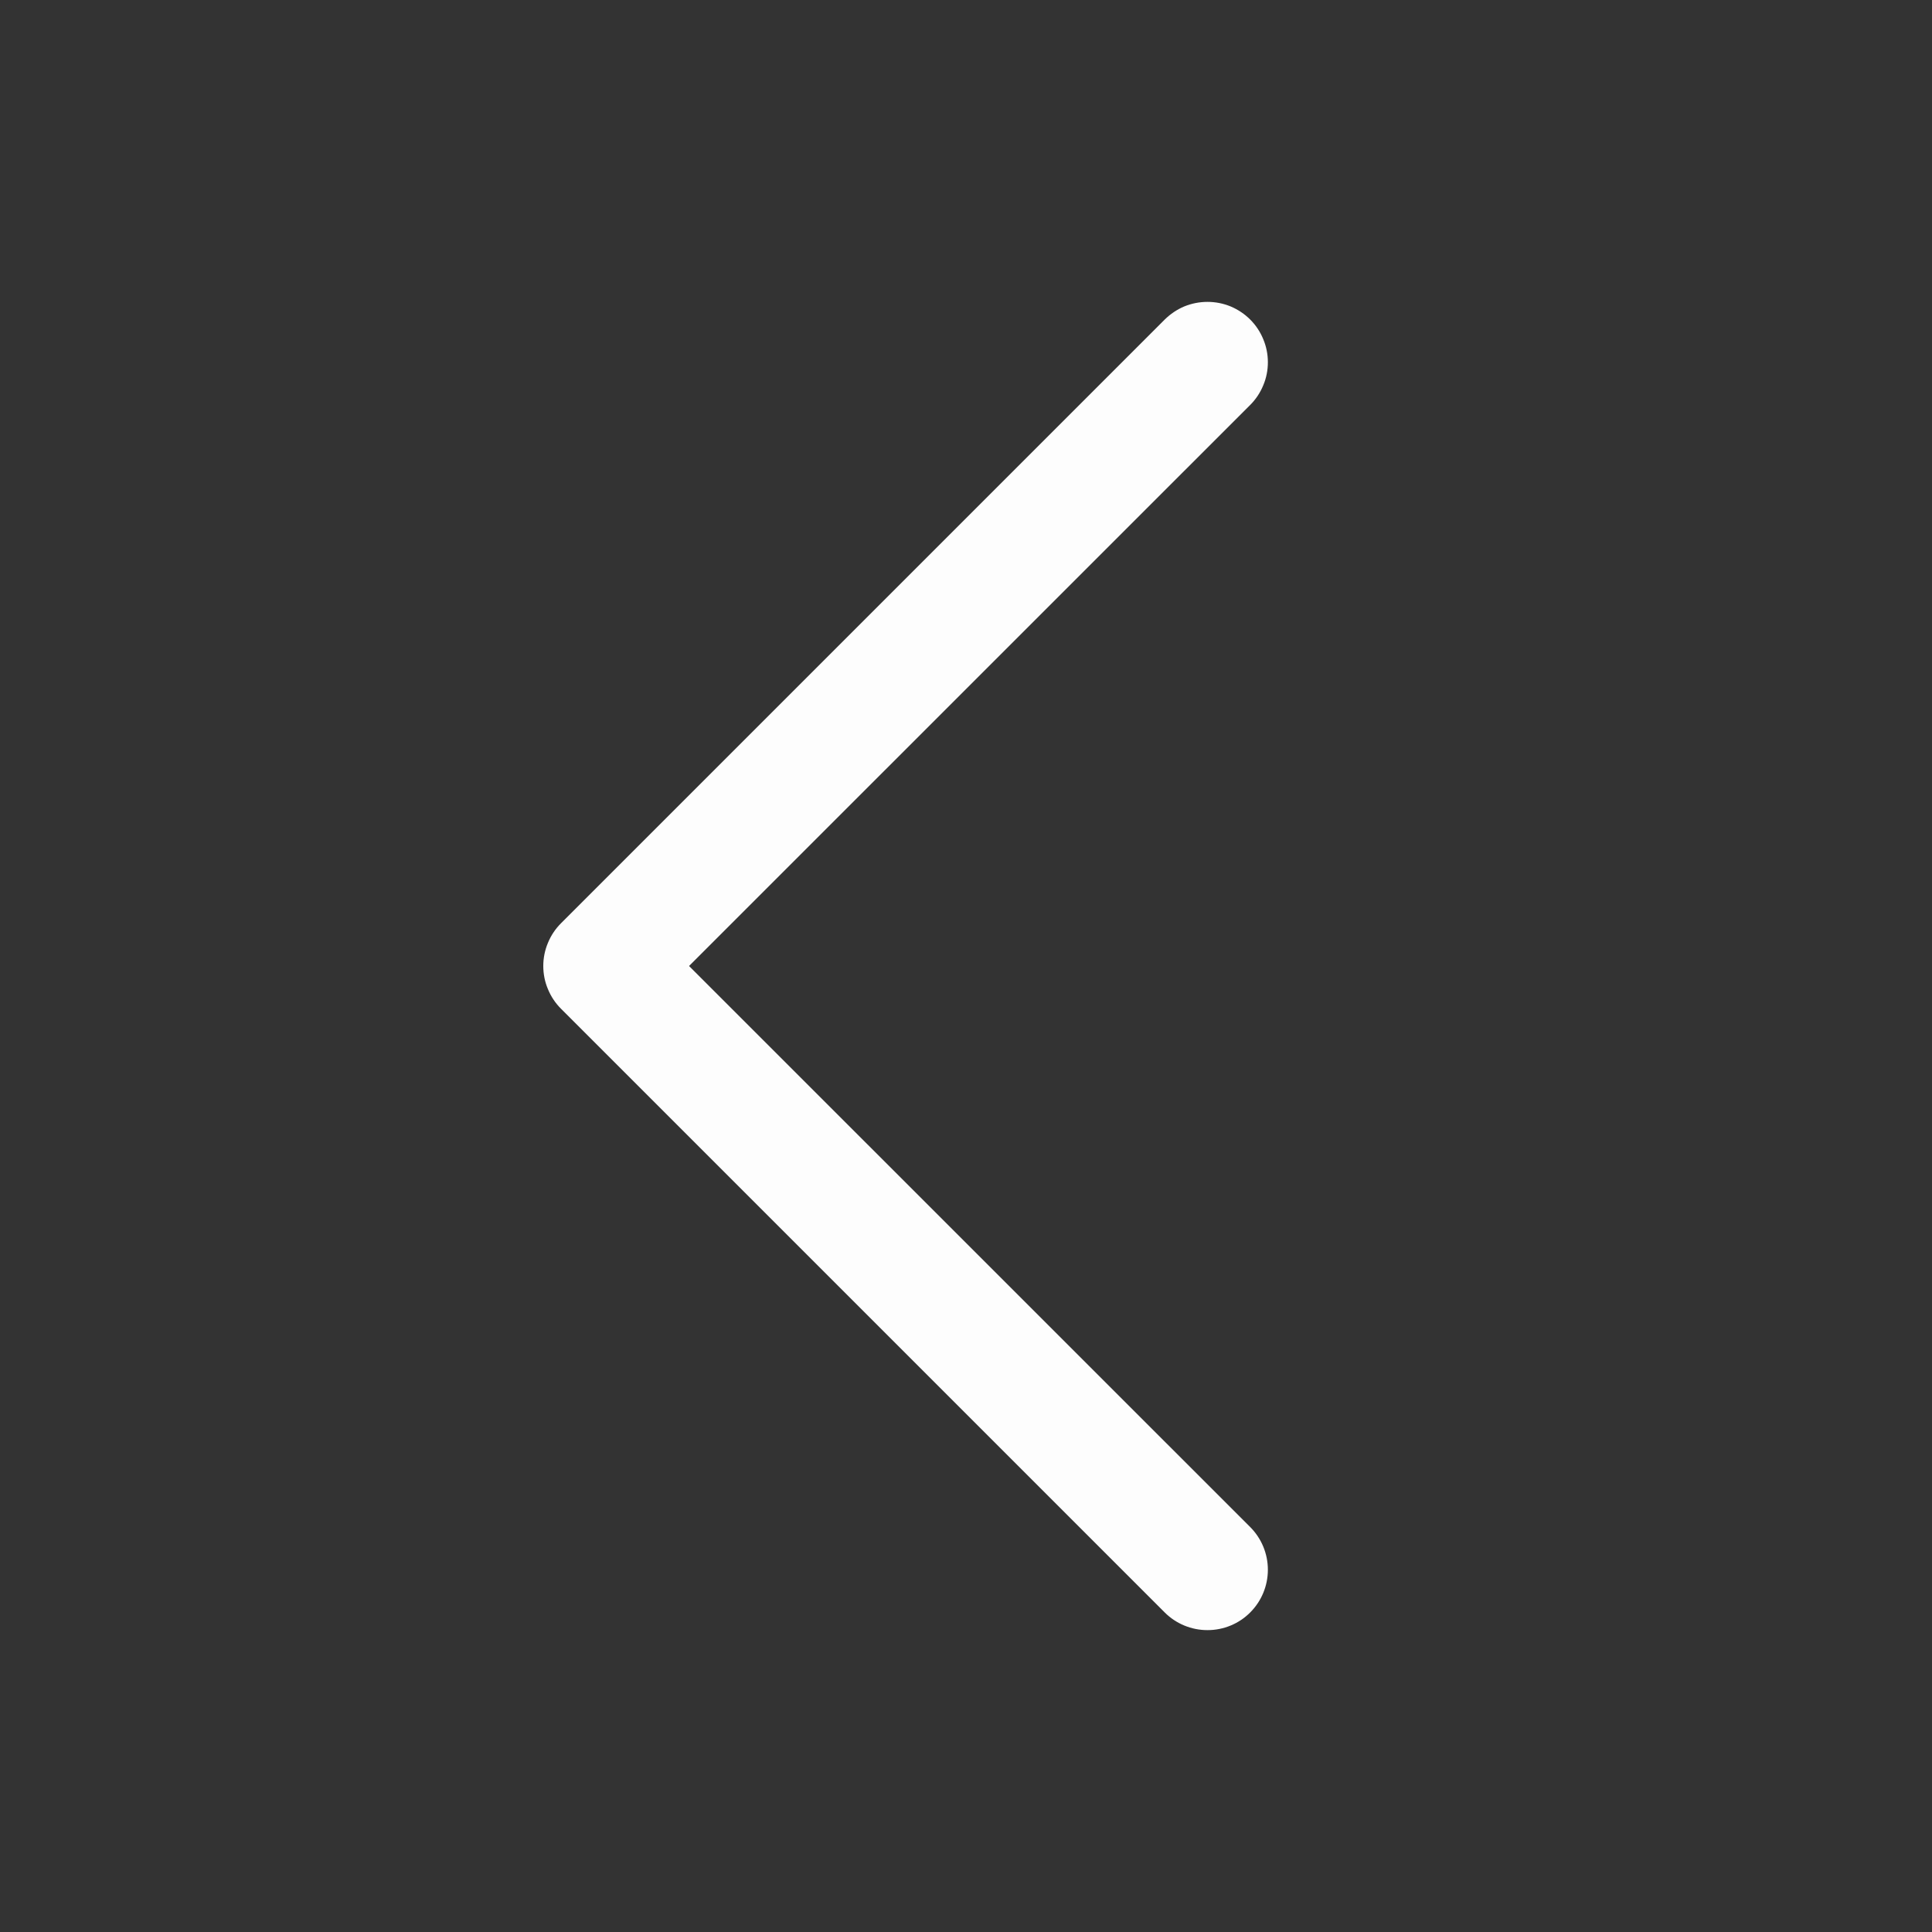 <?xml version="1.0" encoding="UTF-8"?> <svg xmlns="http://www.w3.org/2000/svg" width="20" height="20" viewBox="0 0 20 20" fill="none"><rect x="0" y="0" width="20" height="20" fill="#333333" stroke="none"/><path d="M5.807 9.558L12.057 3.308C12.116 3.25 12.184 3.204 12.26 3.172C12.336 3.141 12.418 3.125 12.5 3.125C12.582 3.125 12.663 3.141 12.739 3.172C12.815 3.204 12.884 3.25 12.942 3.308C13 3.366 13.046 3.435 13.077 3.511C13.109 3.587 13.125 3.668 13.125 3.75C13.125 3.832 13.109 3.914 13.077 3.989C13.046 4.065 13 4.134 12.942 4.192L7.133 10L12.942 15.808C13.059 15.925 13.125 16.084 13.125 16.25C13.125 16.416 13.059 16.575 12.942 16.692C12.825 16.81 12.665 16.875 12.5 16.875C12.334 16.875 12.175 16.81 12.057 16.692L5.807 10.442C5.749 10.384 5.703 10.315 5.672 10.239C5.64 10.164 5.624 10.082 5.624 10C5.624 9.918 5.64 9.837 5.672 9.761C5.703 9.685 5.749 9.616 5.807 9.558Z" fill="#FDFDFD"></path></svg> 